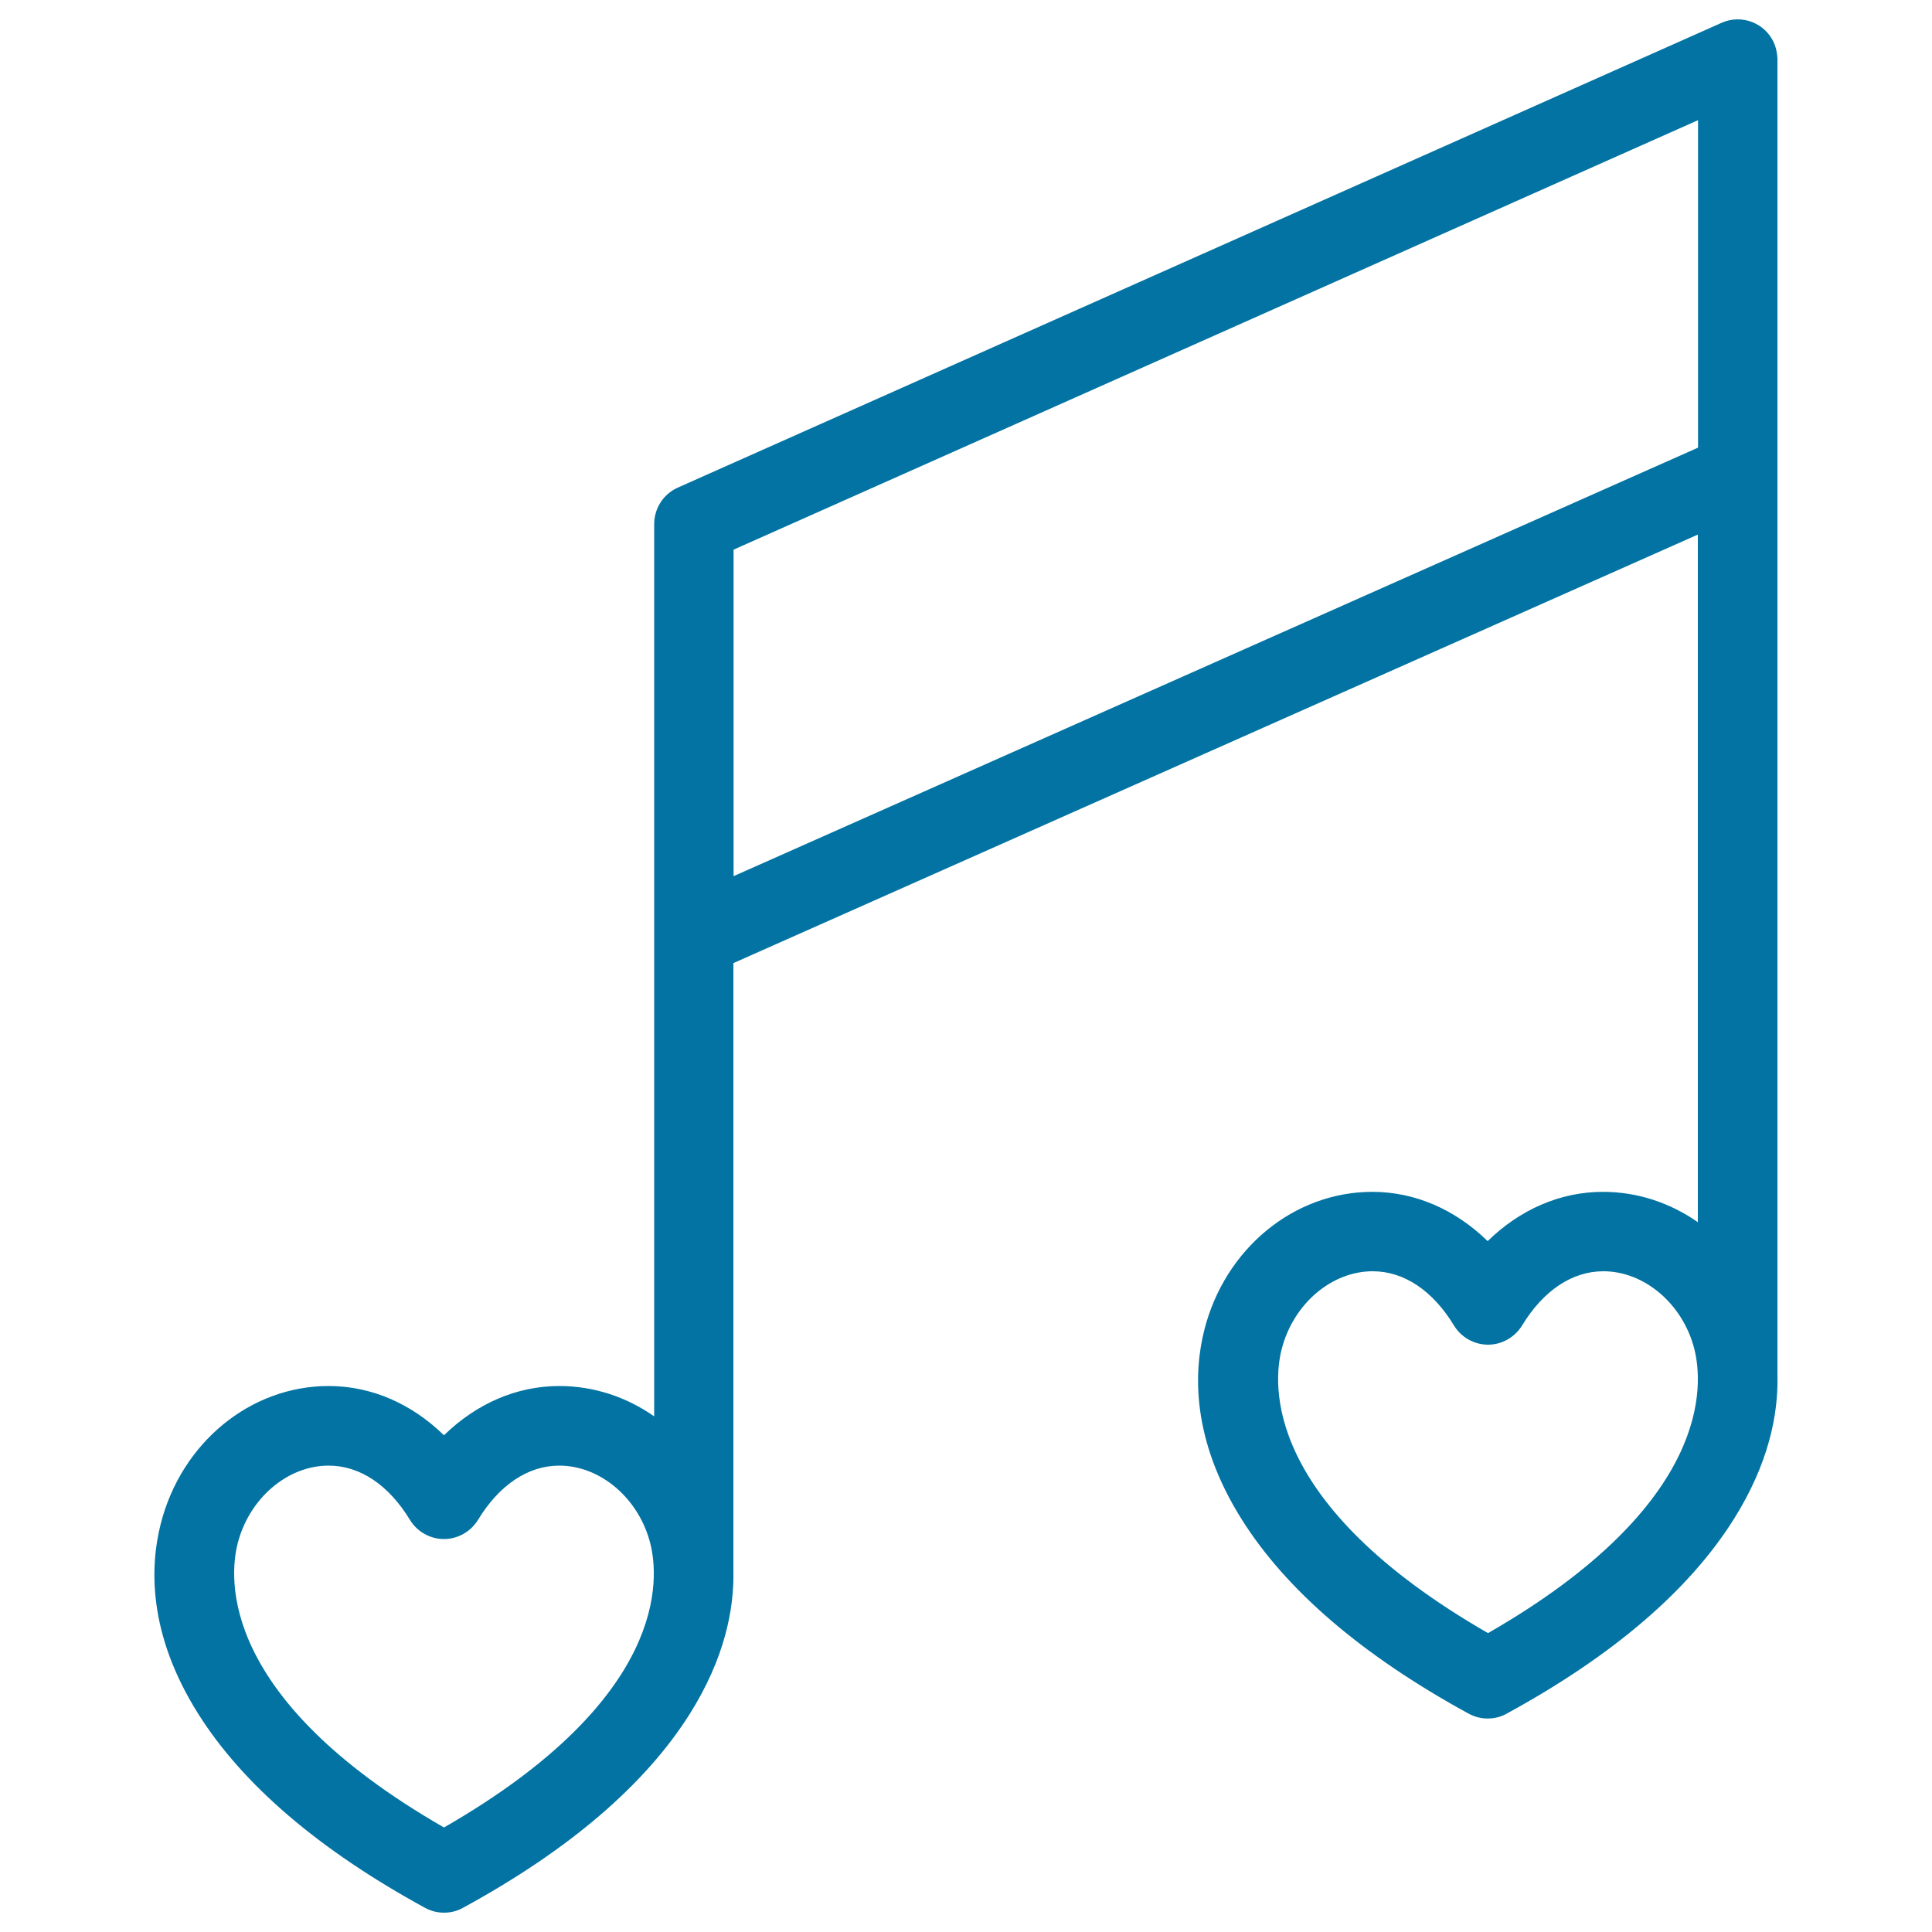 <svg xmlns="http://www.w3.org/2000/svg" viewBox="0 0 1000 1000" style="fill:#0273a2">
<title>Love Song SVG icon</title>
<g><g><path d="M920,711.8V30.6c0-0.1,0-4.3-1.8-8.4c-4.6-10.4-16.8-15-27.1-10.4L350.8,252.4c-7.8,3.5-12.3,11.2-12.2,19.2c0,0,0,0,0,0v461.5c-14.3-10-31.2-15.7-49.1-15.7c-22.1,0-42.9,9.1-59.7,25.5c-16.8-16.4-37.6-25.5-59.7-25.5c-40.5,0-76.2,29.3-86.9,71.3c-5.6,21.9-6.8,56.7,19.3,98.2c23.1,36.8,62.6,70.6,117.5,100.6c3.1,1.7,6.5,2.5,9.8,2.5c3.4,0,6.8-0.8,9.8-2.5c54.9-29.9,94.4-63.8,117.5-100.5c18-28.7,23-54.2,22.5-74.5v-314l499.2-221.8v355.9c-14.3-10-31.2-15.7-49.1-15.7c-22.1,0-42.9,9.1-59.7,25.5c-16.8-16.4-37.6-25.5-59.7-25.5c-40.5,0-76.2,29.3-86.9,71.3c-5.6,21.9-6.8,56.7,19.3,98.2c23.1,36.8,62.6,70.6,117.5,100.6c3.1,1.7,6.5,2.5,9.8,2.5c3.4,0,6.8-0.8,9.8-2.5c54.9-29.9,94.4-63.8,117.5-100.5C915.5,757.6,920.5,732,920,711.8z M123,798.9c6-23.4,25.8-40.3,47.1-40.3c16.2,0,31.1,10,42.1,28.1c3.7,6.1,10.4,9.9,17.6,9.9h0c7.2,0,13.8-3.8,17.6-9.9c11-18.1,25.9-28.1,42.1-28.1c21.3,0,41.2,17,47.1,40.3c4.5,17.8,9.8,80-106.8,147C113.3,878.9,118.5,816.7,123,798.9z M663.4,698.3c6-23.4,25.8-40.3,47.1-40.3c16.2,0,31.1,10,42.1,28.1c3.7,6.1,10.4,9.9,17.6,9.9h0c7.2,0,13.8-3.8,17.6-9.9c11-18.1,25.9-28.1,42.1-28.1c21.3,0,41.2,17,47.1,40.3c4.5,17.8,9.8,80-106.8,147C653.6,778.2,658.8,716.1,663.4,698.3z M379.7,453.5v-169L878.9,62.2v169.5L379.7,453.5z"/></g></g>
</svg>
